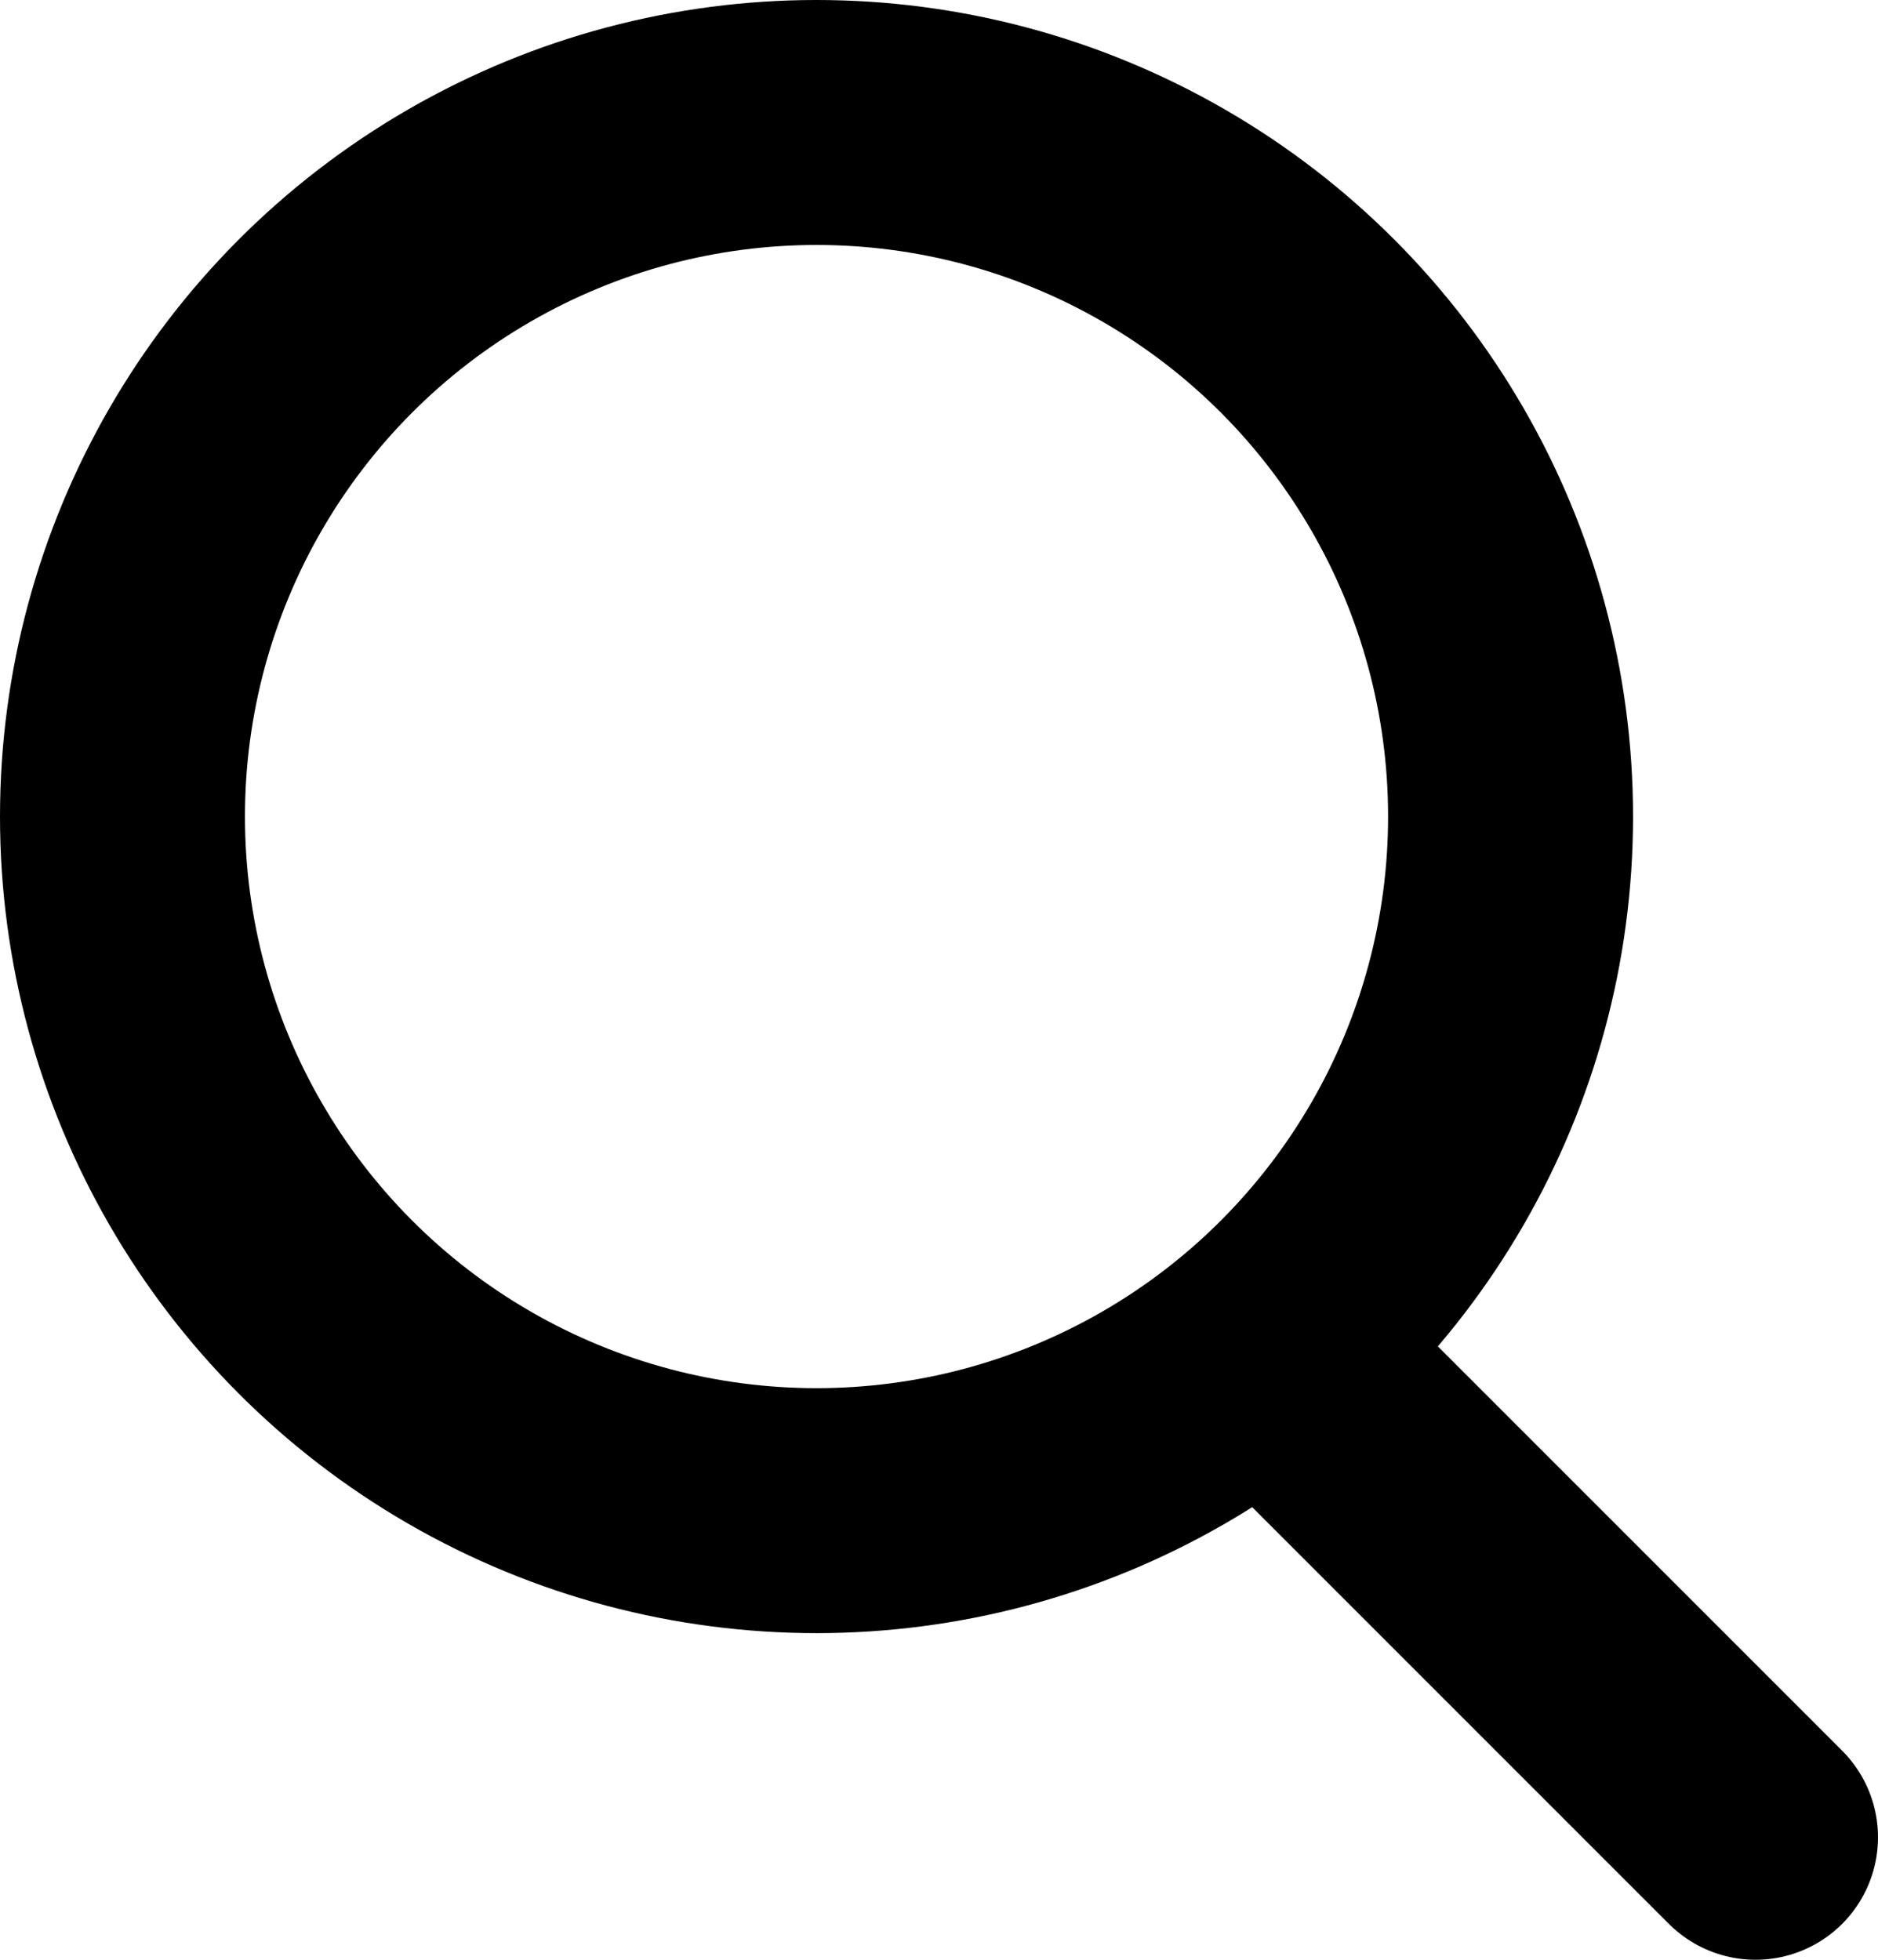 <svg xmlns="http://www.w3.org/2000/svg" viewBox="0 0 23 24"><defs><style>.cls-1,.cls-2{fill:none;stroke:#000;stroke-miterlimit:10;stroke-width:3px;}.cls-2{stroke-linecap:round;}</style></defs><g id="Layer_2" data-name="Layer 2"><g id="szukaj"><circle class="cls-1" cx="10" cy="10" r="8.5"/><line class="cls-2" x1="15.5" y1="16.5" x2="21.5" y2="22.5"/></g></g></svg>
